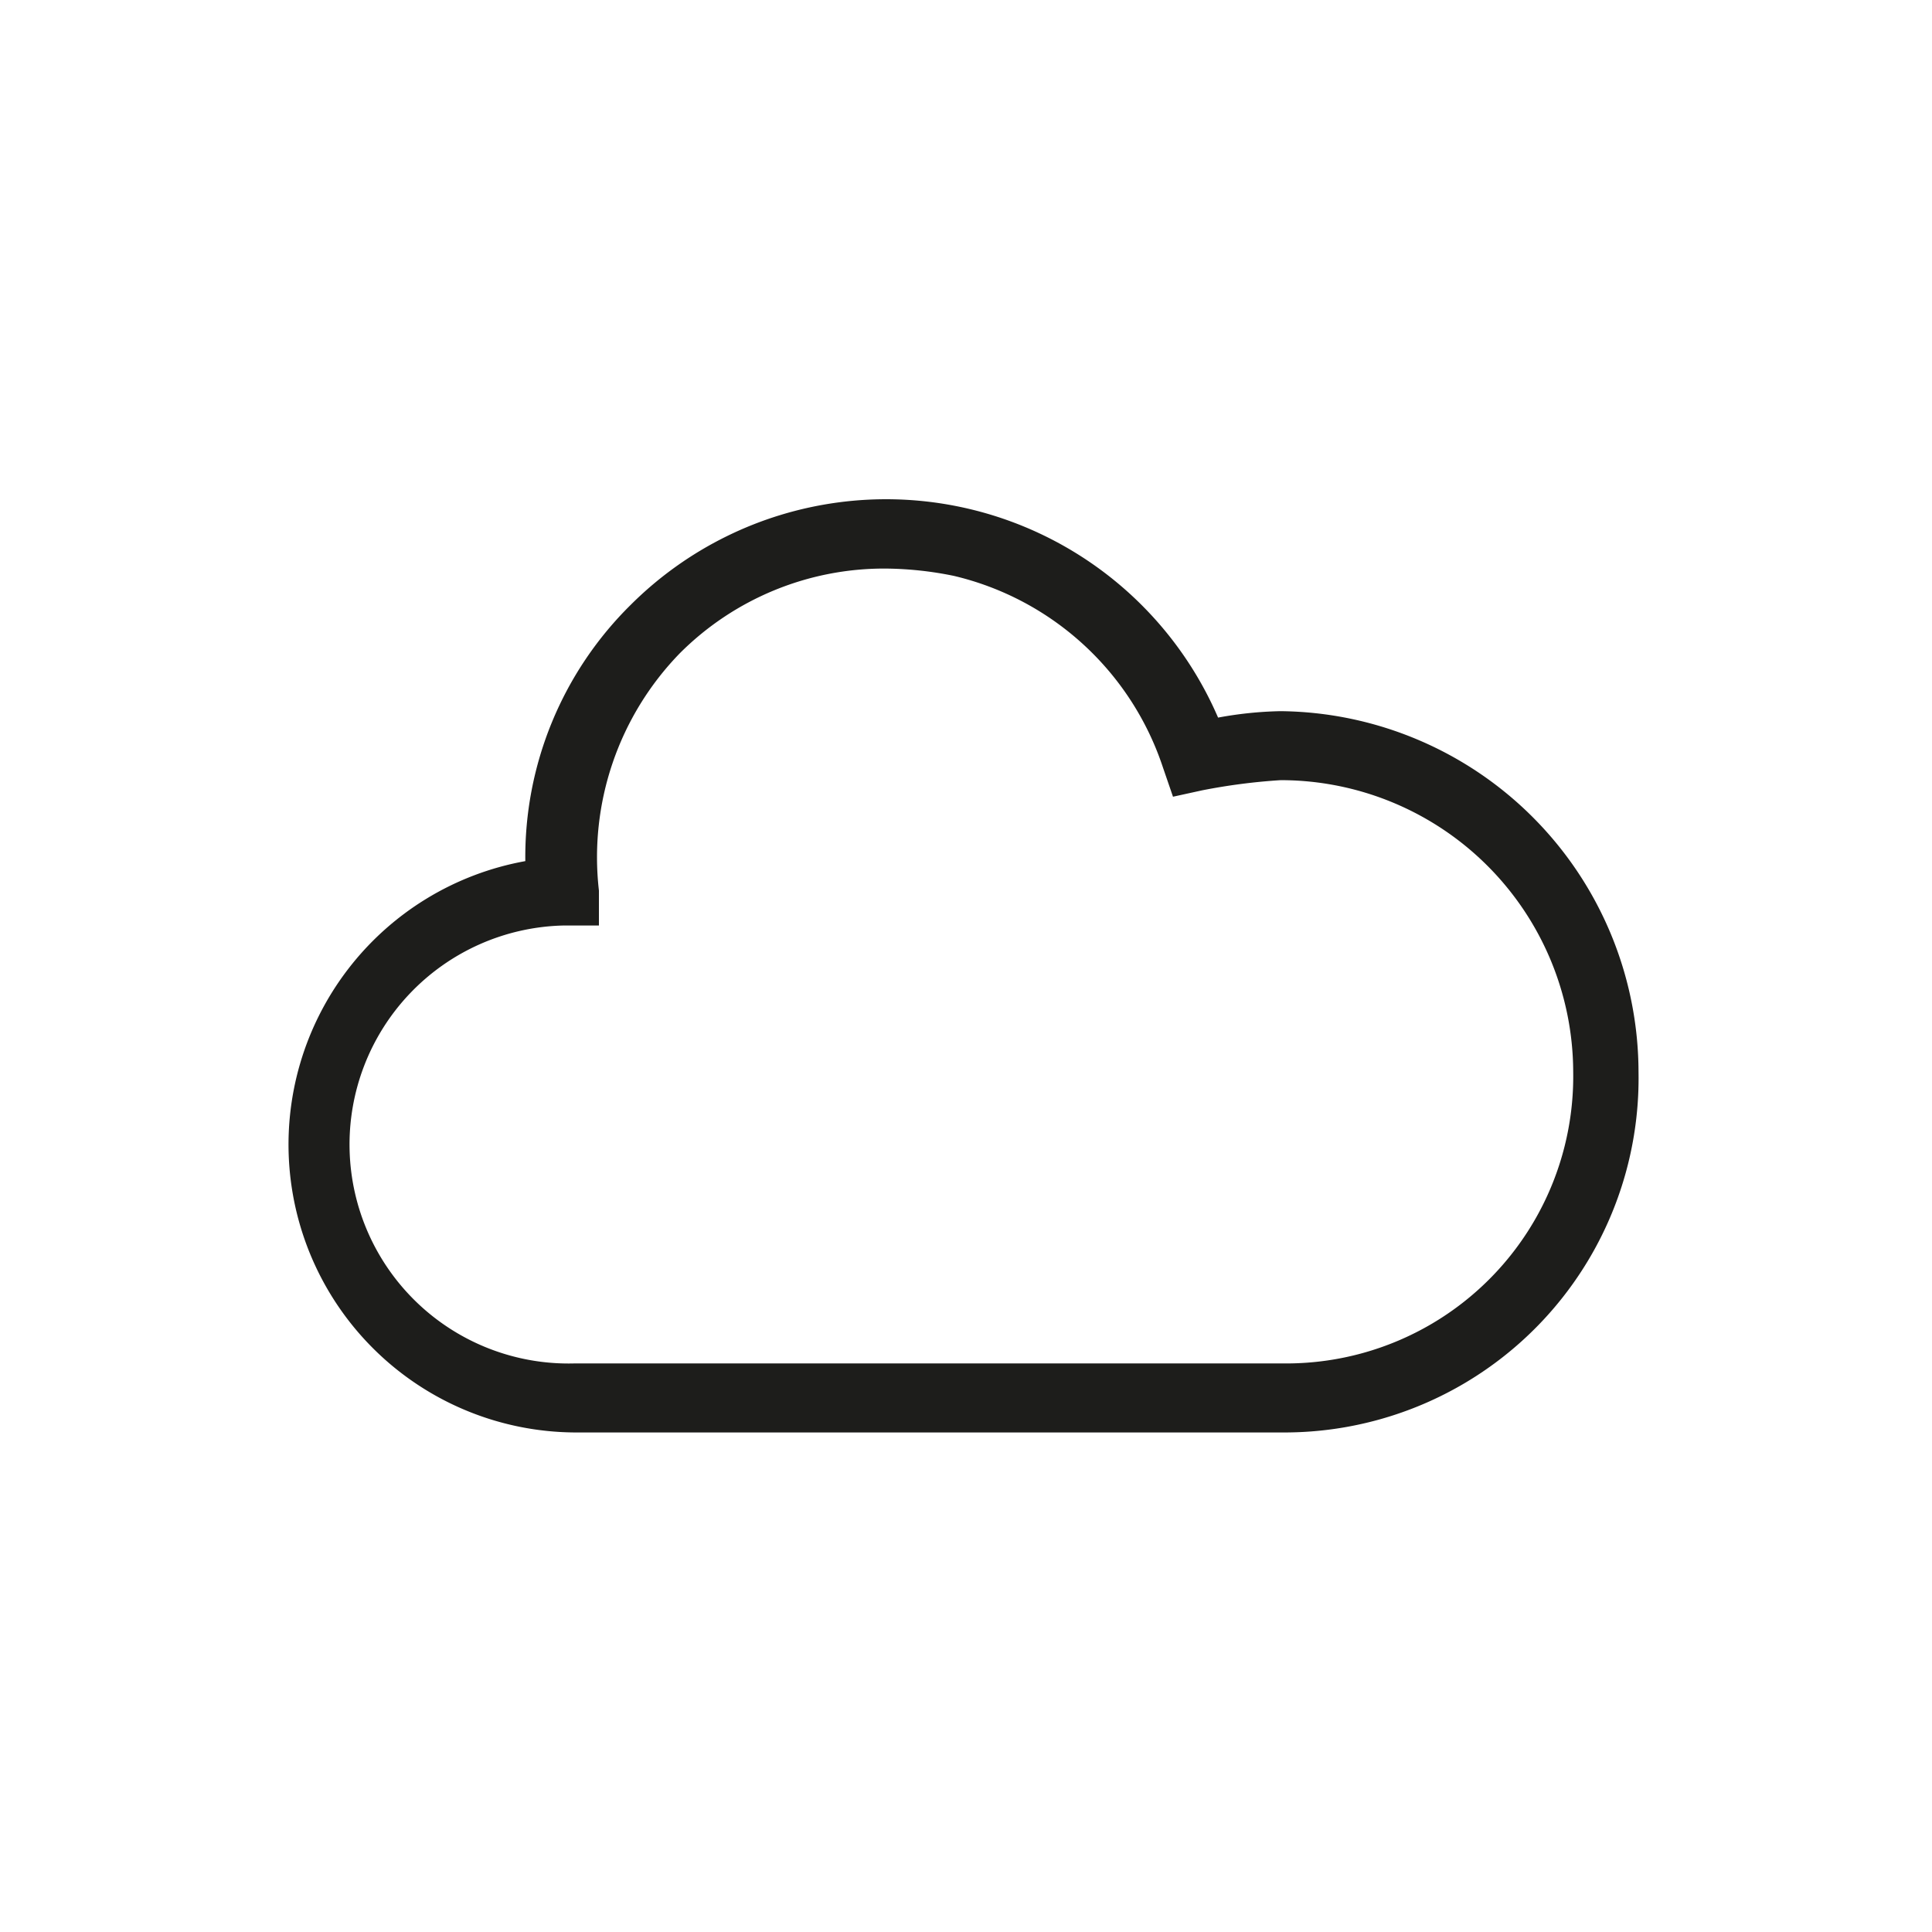 <svg id="Ebene_1" data-name="Ebene 1" xmlns="http://www.w3.org/2000/svg" viewBox="0 0 21 21"><defs><style>.cls-1{fill:#1d1d1b;}</style></defs><path class="cls-1" d="M13.92,7.73a4.13,4.13,0,0,0-.68.07A3.93,3.93,0,0,0,6.86,6.57,3.85,3.85,0,0,0,5.71,9.36a3.13,3.13,0,0,0,.52,6.21H14a3.85,3.85,0,0,0,3.81-3.92A3.93,3.93,0,0,0,13.92,7.73Zm.1,7.09H6.24a2.38,2.38,0,0,1-.12-4.76l.39,0,0-.38A3.18,3.18,0,0,1,7.39,7.1a3.14,3.14,0,0,1,2.23-.92,3.82,3.82,0,0,1,.75.08,3.16,3.16,0,0,1,2.27,2.08l.11.32.32-.07a6.53,6.53,0,0,1,.85-.11,3.18,3.18,0,0,1,3.18,3.17A3.12,3.12,0,0,1,14,14.82Z"/></svg>